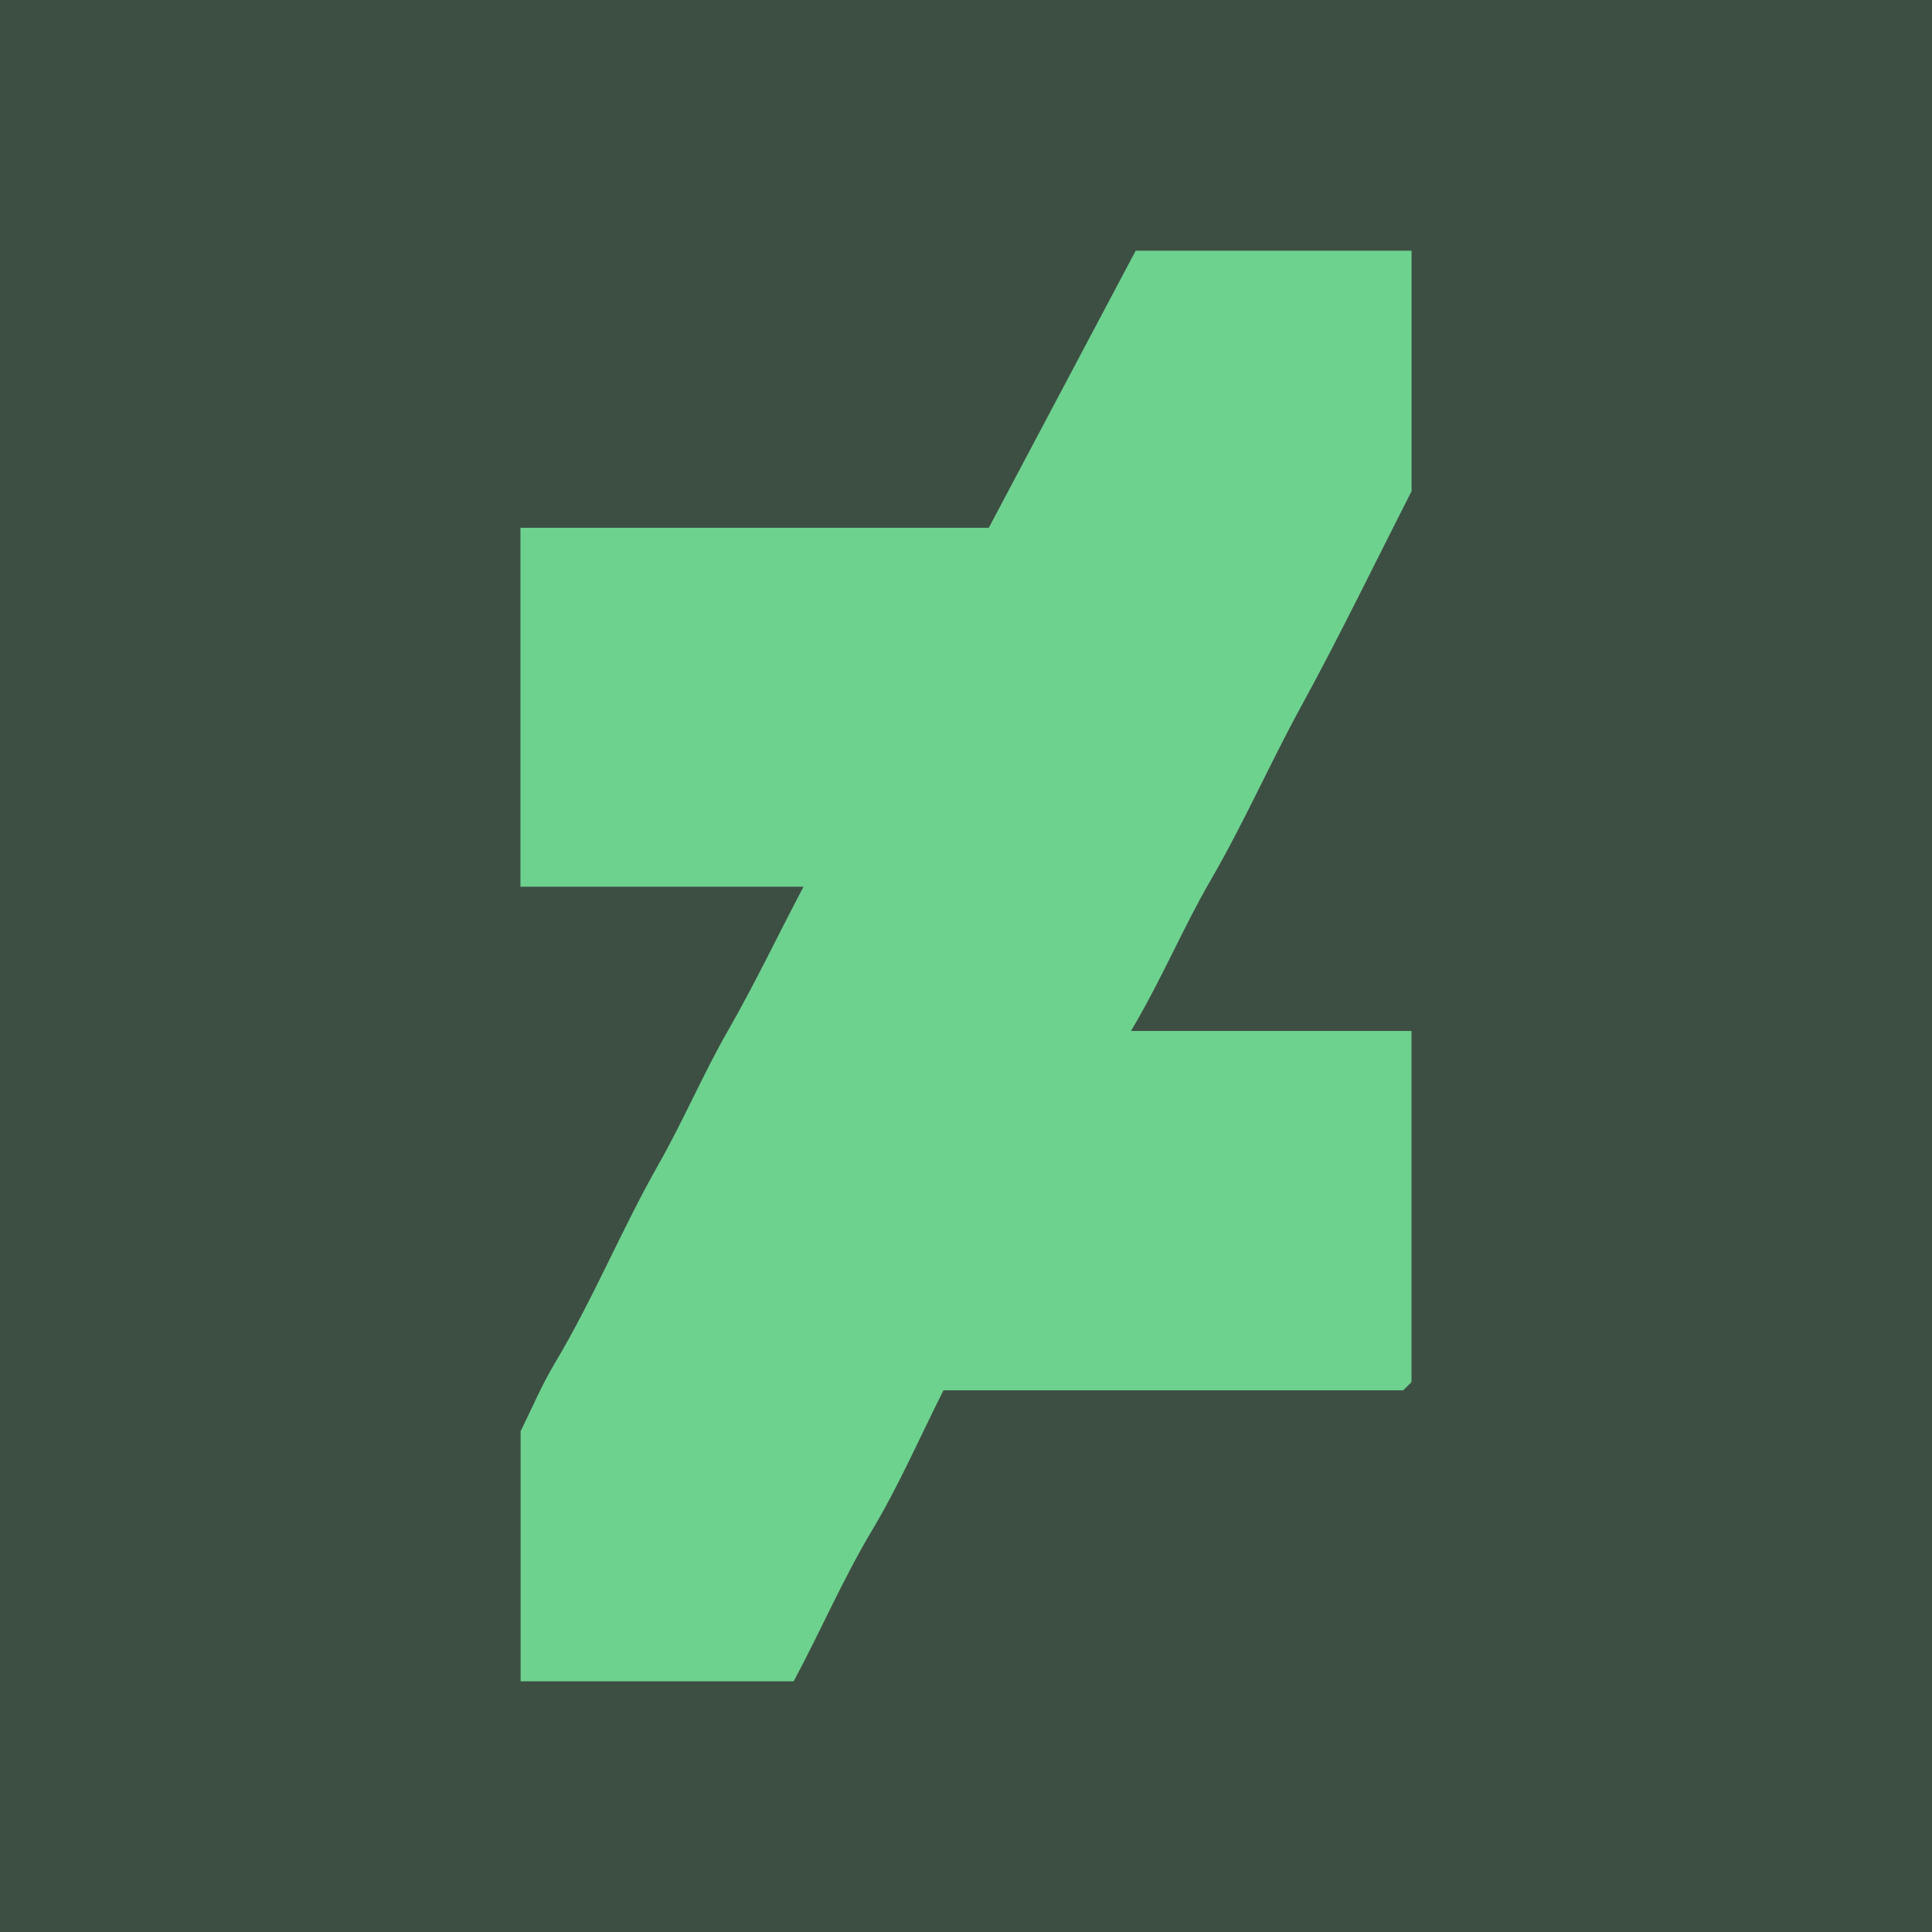 <?xml version="1.0" encoding="utf-8"?>
<!-- Generator: Adobe Illustrator 16.0.0, SVG Export Plug-In . SVG Version: 6.00 Build 0)  -->
<!DOCTYPE svg PUBLIC "-//W3C//DTD SVG 1.1//EN" "http://www.w3.org/Graphics/SVG/1.1/DTD/svg11.dtd">
<svg version="1.1" id="Layer_1" xmlns="http://www.w3.org/2000/svg" xmlns:xlink="http://www.w3.org/1999/xlink" x="0px" y="0px"
	 width="512px" height="512px" viewBox="0 0 512 512" enable-background="new 0 0 512 512" xml:space="preserve">
<rect y="0" fill="#3D4F43" width="512" height="512"/>
<path fill="#6ED28F" d="M262.041,139.869c13.318-25.13,26.217-49.463,38.931-73.431c24.776,0,48.827,0,73.106,0
	c0,21.556,0,42.887,0,63.745c-9.804,19.214-19.052,38.369-29.25,56.991c-8.303,15.188-15.271,31.076-23.935,45.988
	c-7.432,12.797-13.032,26.39-21.173,40.051c25.563,0,49.836,0,74.343,0c0,31.421,0,62.201,0,93.039
	c-0.577,0.582-1.228,1.23-2.195,2.195c-40.227,0-80.779,0-121.84,0c-6.271,12.453-11.836,25.258-18.943,37.139
	c-7.757,12.966-13.653,26.783-20.76,39.976c-24.028,0-48.084,0-72.358,0c0-22.178,0-44.119,0-66.256
	c2.899-5.838,5.537-12.146,9.017-17.955c10.217-17.066,17.737-35.523,27.531-52.771c6.595-11.604,11.792-23.918,18.407-35.444
	c7.053-12.285,13.111-25.062,20.021-38.143c-25.081,0-49.964,0-75.021,0c0-32.03,0-63.411,0-95.125
	C179.176,139.869,220.345,139.869,262.041,139.869z"/>
</svg>
